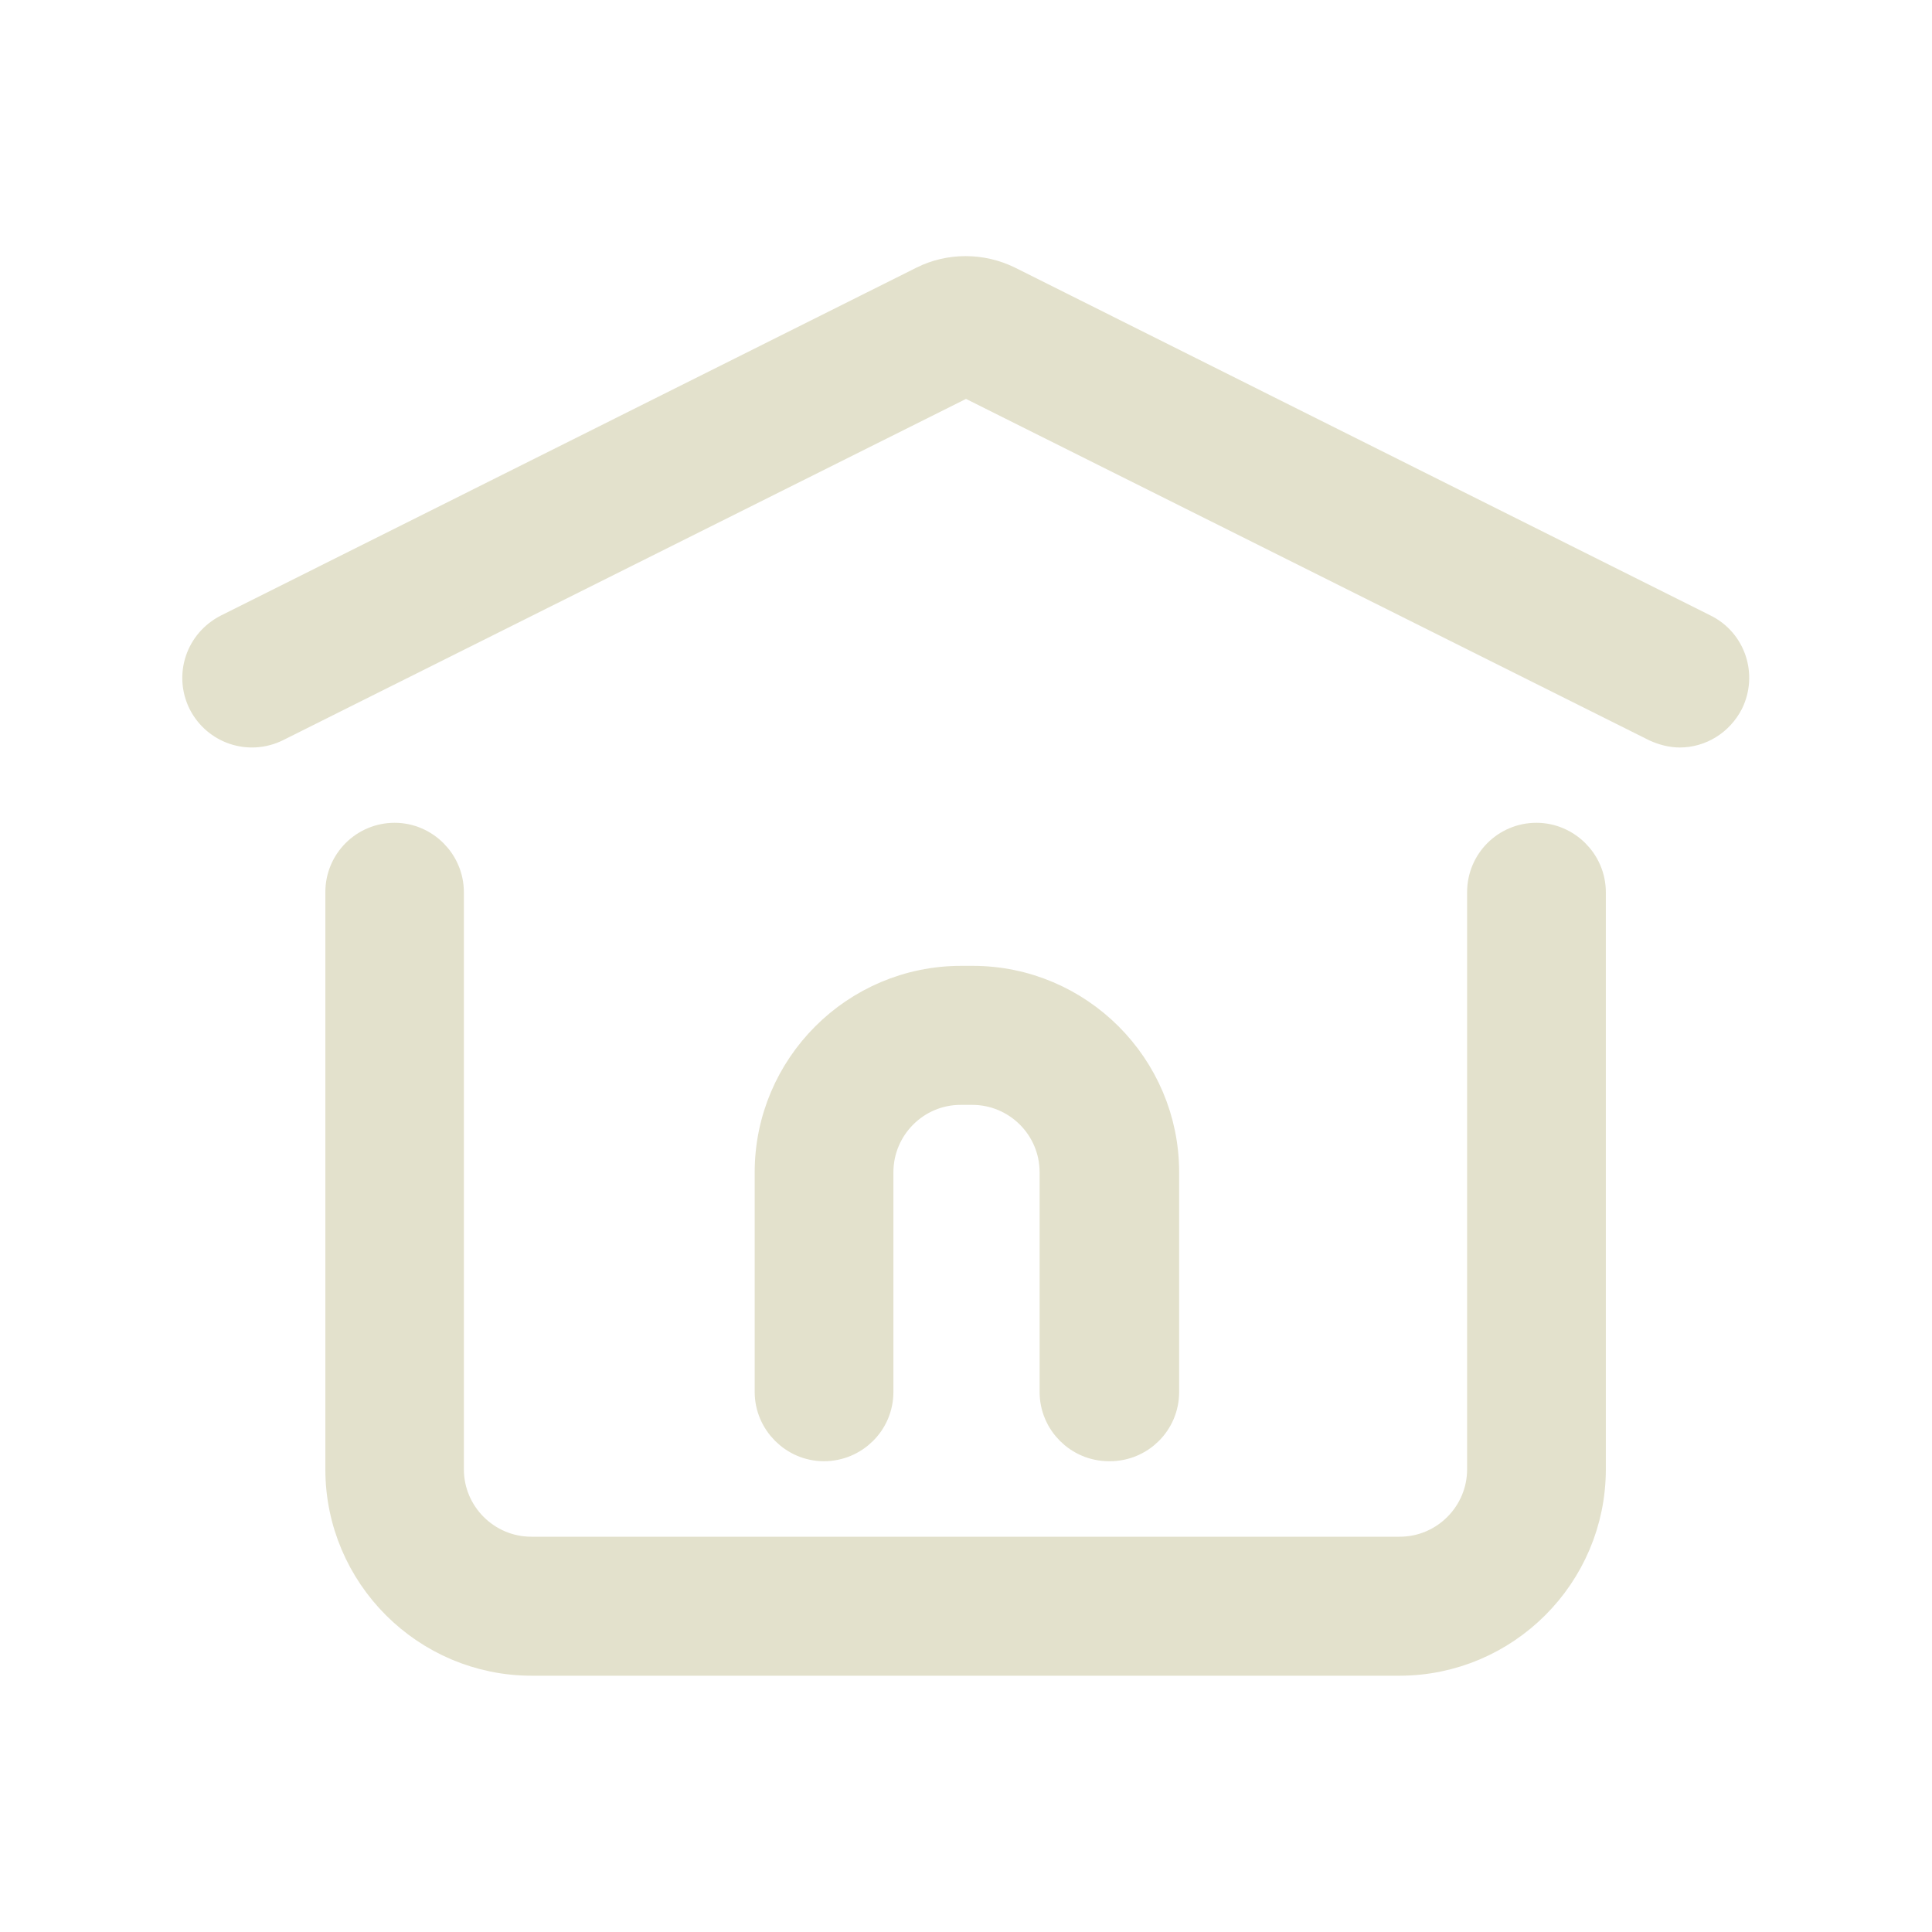 <?xml version="1.0" encoding="UTF-8"?>
<svg xmlns="http://www.w3.org/2000/svg" xmlns:xlink="http://www.w3.org/1999/xlink" width="45px" height="45px" viewBox="0 0 45 45" version="1.1">
<g id="surface1">
<path style="fill-rule:nonzero;fill:rgb(89.02%,88.235%,80%);fill-opacity:1;stroke-width:0.75;stroke-linecap:butt;stroke-linejoin:miter;stroke:rgb(89.02%,88.235%,80%);stroke-opacity:1;stroke-miterlimit:10;" d="M 22.962 29.878 C 22.372 29.878 21.899 29.399 21.899 28.819 L 21.899 24.271 C 21.899 23.288 21.101 22.5 20.128 22.5 L 19.889 22.5 C 18.91 22.5 18.122 23.299 18.122 24.271 L 18.122 28.819 C 18.122 29.41 17.639 29.878 17.059 29.878 C 16.479 29.878 16 29.399 16 28.819 L 16 24.271 C 16 22.122 17.75 20.372 19.899 20.372 L 20.139 20.372 C 22.288 20.372 24.038 22.122 24.038 24.271 L 24.038 28.819 C 24.038 29.41 23.559 29.878 22.979 29.878 Z M 22.962 29.878 " transform="matrix(1.125,0,0,1.125,0,0)"/>
<path style="fill-rule:nonzero;fill:rgb(89.02%,88.235%,80%);fill-opacity:1;stroke-width:0.75;stroke-linecap:butt;stroke-linejoin:miter;stroke:rgb(89.02%,88.235%,80%);stroke-opacity:1;stroke-miterlimit:10;" d="M 34.778 15.101 C 34.622 15.101 34.462 15.059 34.309 14.99 L 20 7.84 L 5.691 14.99 C 5.16 15.25 4.528 15.038 4.26 14.51 C 4 13.979 4.212 13.351 4.74 13.08 L 19.139 5.878 C 19.67 5.611 20.309 5.611 20.851 5.878 L 35.25 13.08 C 35.778 13.34 35.99 13.979 35.729 14.51 C 35.538 14.878 35.17 15.101 34.778 15.101 Z M 34.778 15.101 " transform="matrix(1.125,0,0,1.125,0,0)"/>
<path style="fill-rule:nonzero;fill:rgb(89.02%,88.235%,80%);fill-opacity:1;stroke-width:0.75;stroke-linecap:butt;stroke-linejoin:miter;stroke:rgb(89.02%,88.235%,80%);stroke-opacity:1;stroke-miterlimit:10;" d="M 28.99 34.319 L 11.01 34.319 C 8.861 34.319 7.111 32.569 7.111 30.42 L 7.111 18.472 C 7.111 17.878 7.59 17.41 8.17 17.41 C 8.75 17.41 9.229 17.889 9.229 18.472 L 9.229 30.42 C 9.229 31.399 10.028 32.191 11 32.191 L 28.979 32.191 C 29.962 32.191 30.75 31.389 30.75 30.42 L 30.75 18.472 C 30.75 17.878 31.229 17.41 31.809 17.41 C 32.389 17.41 32.872 17.889 32.872 18.472 L 32.872 30.42 C 32.872 32.569 31.122 34.319 28.972 34.319 Z M 28.99 34.319 " transform="matrix(1.125,0,0,1.125,0,0)"/>
</g>
</svg>
